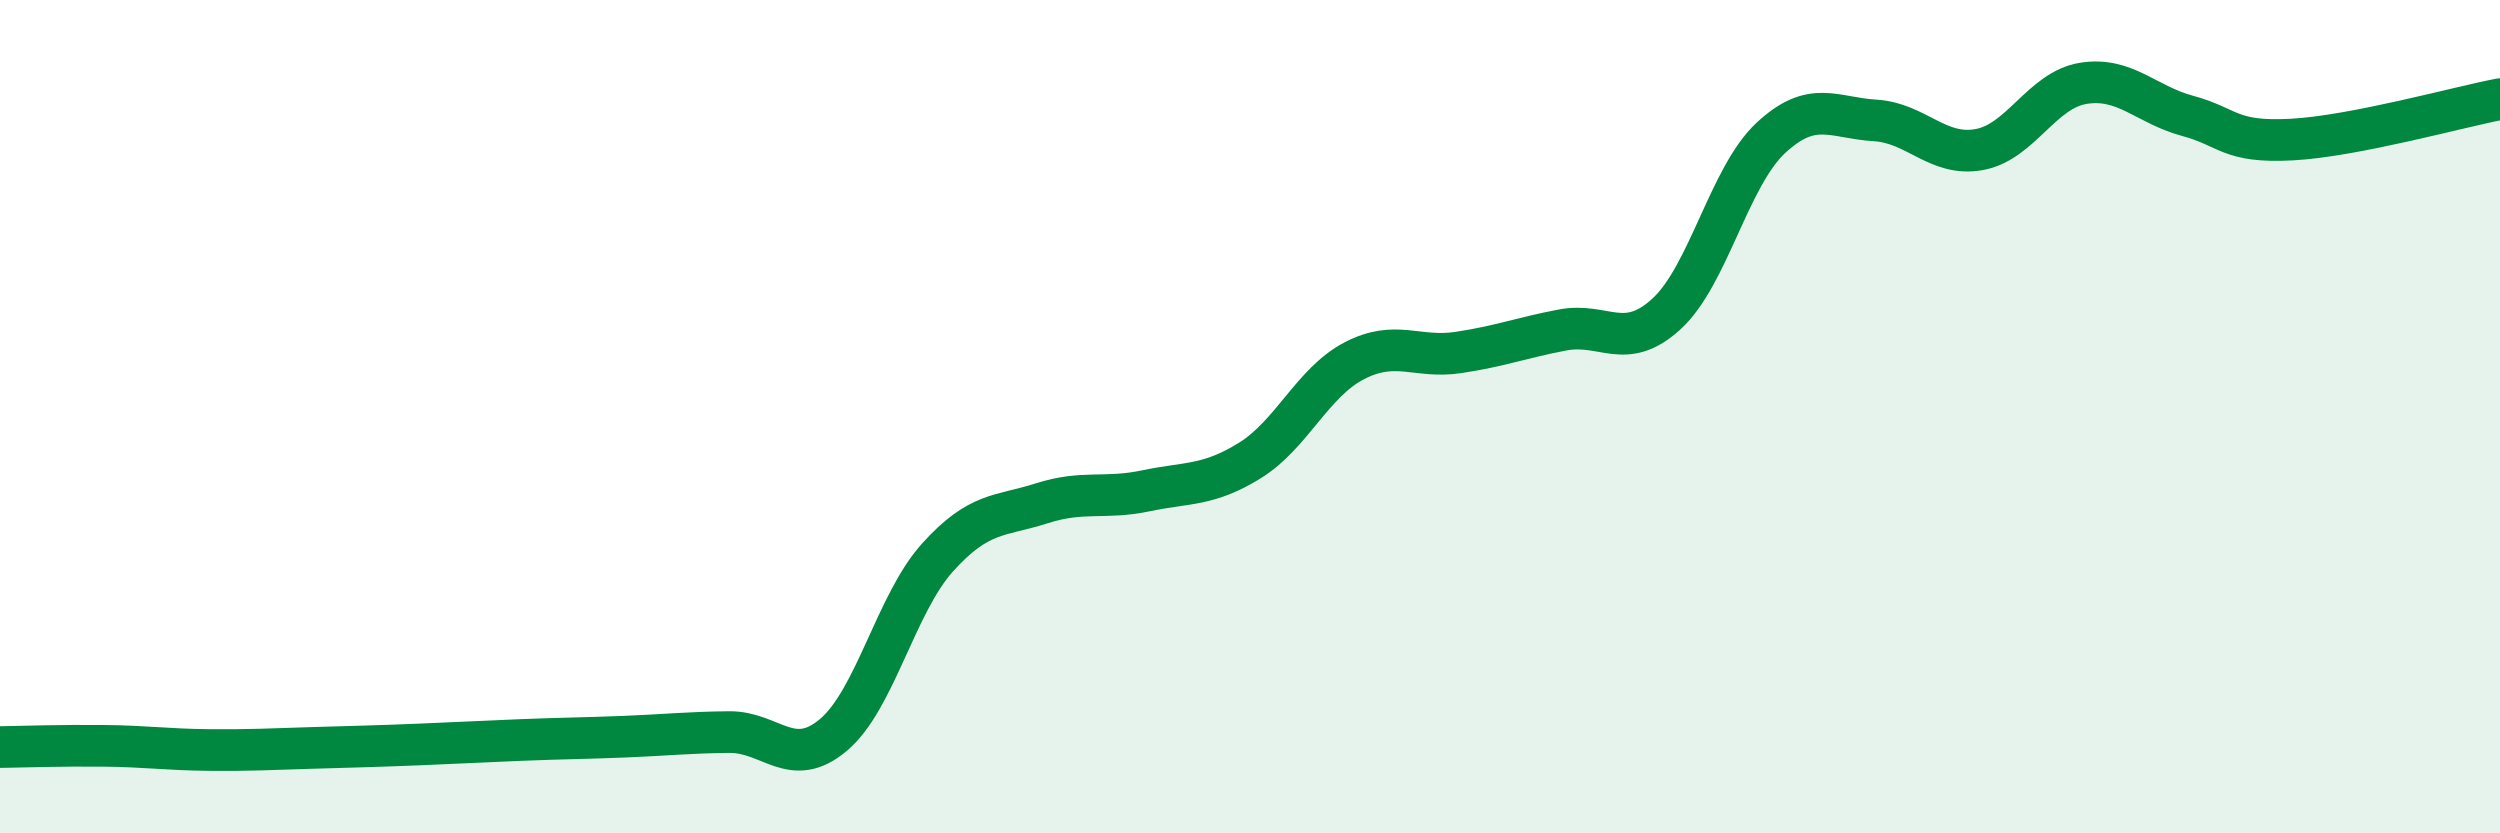 
    <svg width="60" height="20" viewBox="0 0 60 20" xmlns="http://www.w3.org/2000/svg">
      <path
        d="M 0,17.93 C 0.5,17.92 1.5,17.89 2.5,17.9 C 3.5,17.91 4,17.99 5,18 C 6,18.01 6.5,17.98 7.5,17.95 C 8.5,17.92 9,17.91 10,17.87 C 11,17.83 11.5,17.8 12.5,17.76 C 13.5,17.72 14,17.72 15,17.68 C 16,17.64 16.5,17.58 17.5,17.57 C 18.5,17.56 19,18.48 20,17.64 C 21,16.8 21.5,14.49 22.5,13.38 C 23.5,12.27 24,12.4 25,12.08 C 26,11.76 26.5,11.99 27.5,11.78 C 28.5,11.57 29,11.67 30,11.05 C 31,10.43 31.5,9.18 32.5,8.66 C 33.5,8.14 34,8.61 35,8.46 C 36,8.31 36.5,8.11 37.5,7.92 C 38.5,7.73 39,8.45 40,7.53 C 41,6.61 41.5,4.24 42.5,3.31 C 43.5,2.38 44,2.83 45,2.89 C 46,2.95 46.5,3.77 47.5,3.59 C 48.5,3.41 49,2.16 50,2 C 51,1.84 51.5,2.51 52.5,2.78 C 53.5,3.05 53.5,3.43 55,3.35 C 56.5,3.27 59,2.57 60,2.38L60 20L0 20Z"
        fill="#008740"
        opacity="0.1"
        stroke-linecap="round"
        stroke-linejoin="round"
      />
      <path
        d="M 0,17.93 C 0.5,17.92 1.5,17.89 2.5,17.9 C 3.5,17.91 4,17.99 5,18 C 6,18.01 6.5,17.98 7.5,17.95 C 8.5,17.92 9,17.91 10,17.87 C 11,17.83 11.5,17.8 12.5,17.76 C 13.5,17.72 14,17.72 15,17.68 C 16,17.64 16.5,17.58 17.5,17.57 C 18.5,17.56 19,18.48 20,17.64 C 21,16.8 21.5,14.49 22.5,13.38 C 23.5,12.27 24,12.4 25,12.08 C 26,11.76 26.5,11.99 27.5,11.78 C 28.5,11.57 29,11.67 30,11.05 C 31,10.43 31.5,9.18 32.5,8.66 C 33.5,8.14 34,8.61 35,8.46 C 36,8.31 36.5,8.11 37.5,7.92 C 38.5,7.73 39,8.45 40,7.53 C 41,6.61 41.5,4.24 42.5,3.31 C 43.5,2.38 44,2.83 45,2.89 C 46,2.95 46.5,3.77 47.5,3.59 C 48.5,3.41 49,2.16 50,2 C 51,1.84 51.5,2.51 52.5,2.78 C 53.5,3.05 53.5,3.43 55,3.35 C 56.5,3.27 59,2.57 60,2.38"
        stroke="#008740"
        stroke-width="1"
        fill="none"
        stroke-linecap="round"
        stroke-linejoin="round"
      />
    </svg>
  